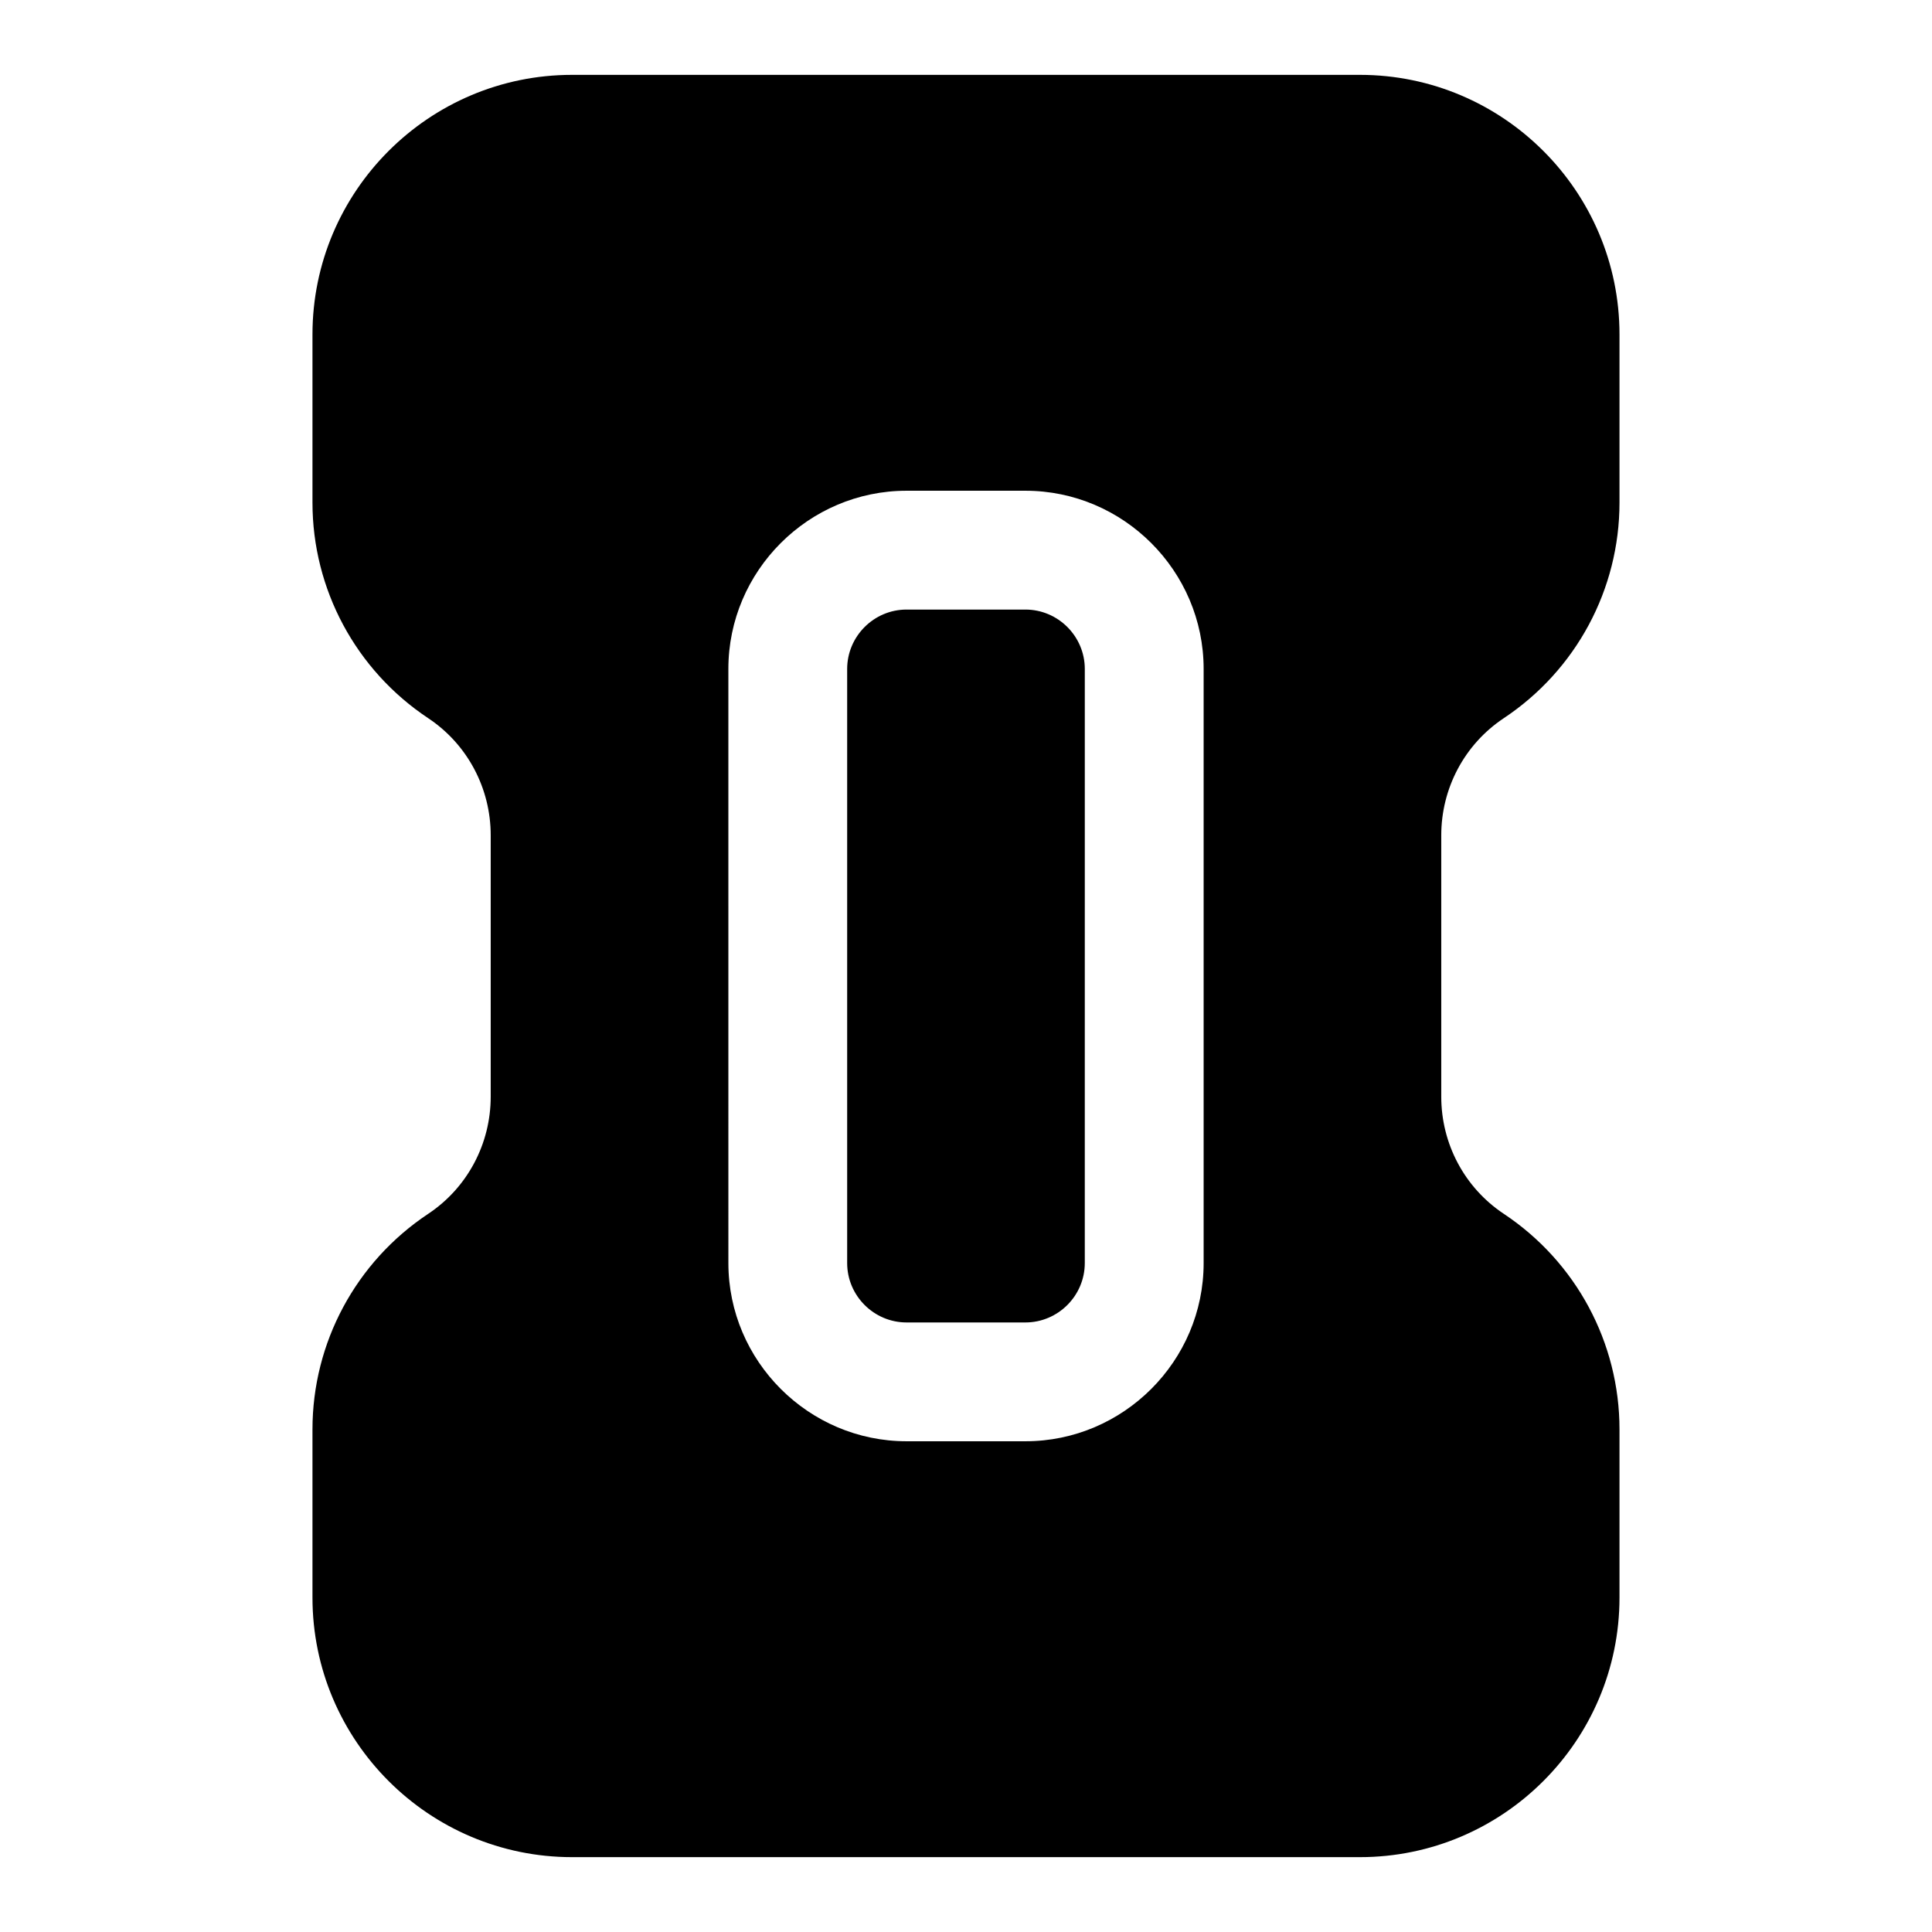 <?xml version="1.0" encoding="UTF-8"?>
<!-- Uploaded to: SVG Repo, www.svgrepo.com, Generator: SVG Repo Mixer Tools -->
<svg fill="#000000" width="800px" height="800px" version="1.1" viewBox="144 144 512 512" xmlns="http://www.w3.org/2000/svg">
 <g>
  <path d="m542.48 334.35c19.211-12.754 30.703-34.168 30.703-57.152v-44.555c0-37.945-30.859-68.805-68.801-68.805h-208.77c-37.945 0-68.805 30.859-68.805 68.805v44.555c0 22.984 11.496 44.398 30.703 57.152 10.391 6.926 16.531 18.574 16.531 31.016v69.273c0 12.438-6.141 24.09-16.531 31.016-19.207 12.75-30.703 34.164-30.703 57.148v44.555c0 37.945 30.859 68.805 68.805 68.805h208.77c37.941 0 68.801-30.859 68.801-68.801v-44.559c0-22.984-11.492-44.398-30.699-57.152-10.395-6.926-16.535-18.574-16.535-31.012v-69.273c0-12.441 6.141-24.09 16.531-31.016zm-79.504-13.07v157.44c0 25.977-21.254 47.23-47.23 47.23h-31.488c-25.977 0-47.23-21.254-47.23-47.23l-0.004-157.44c0-25.977 21.254-47.23 47.23-47.23h31.488c25.977 0 47.234 21.254 47.234 47.23z"/>
  <path d="m384.25 305.54c-8.66 0-15.742 7.086-15.742 15.742v157.44c0 8.66 7.086 15.742 15.742 15.742h31.488c8.66 0 15.742-7.086 15.742-15.742l0.004-157.44c0-8.66-7.086-15.742-15.742-15.742z"/>
 </g>
</svg>